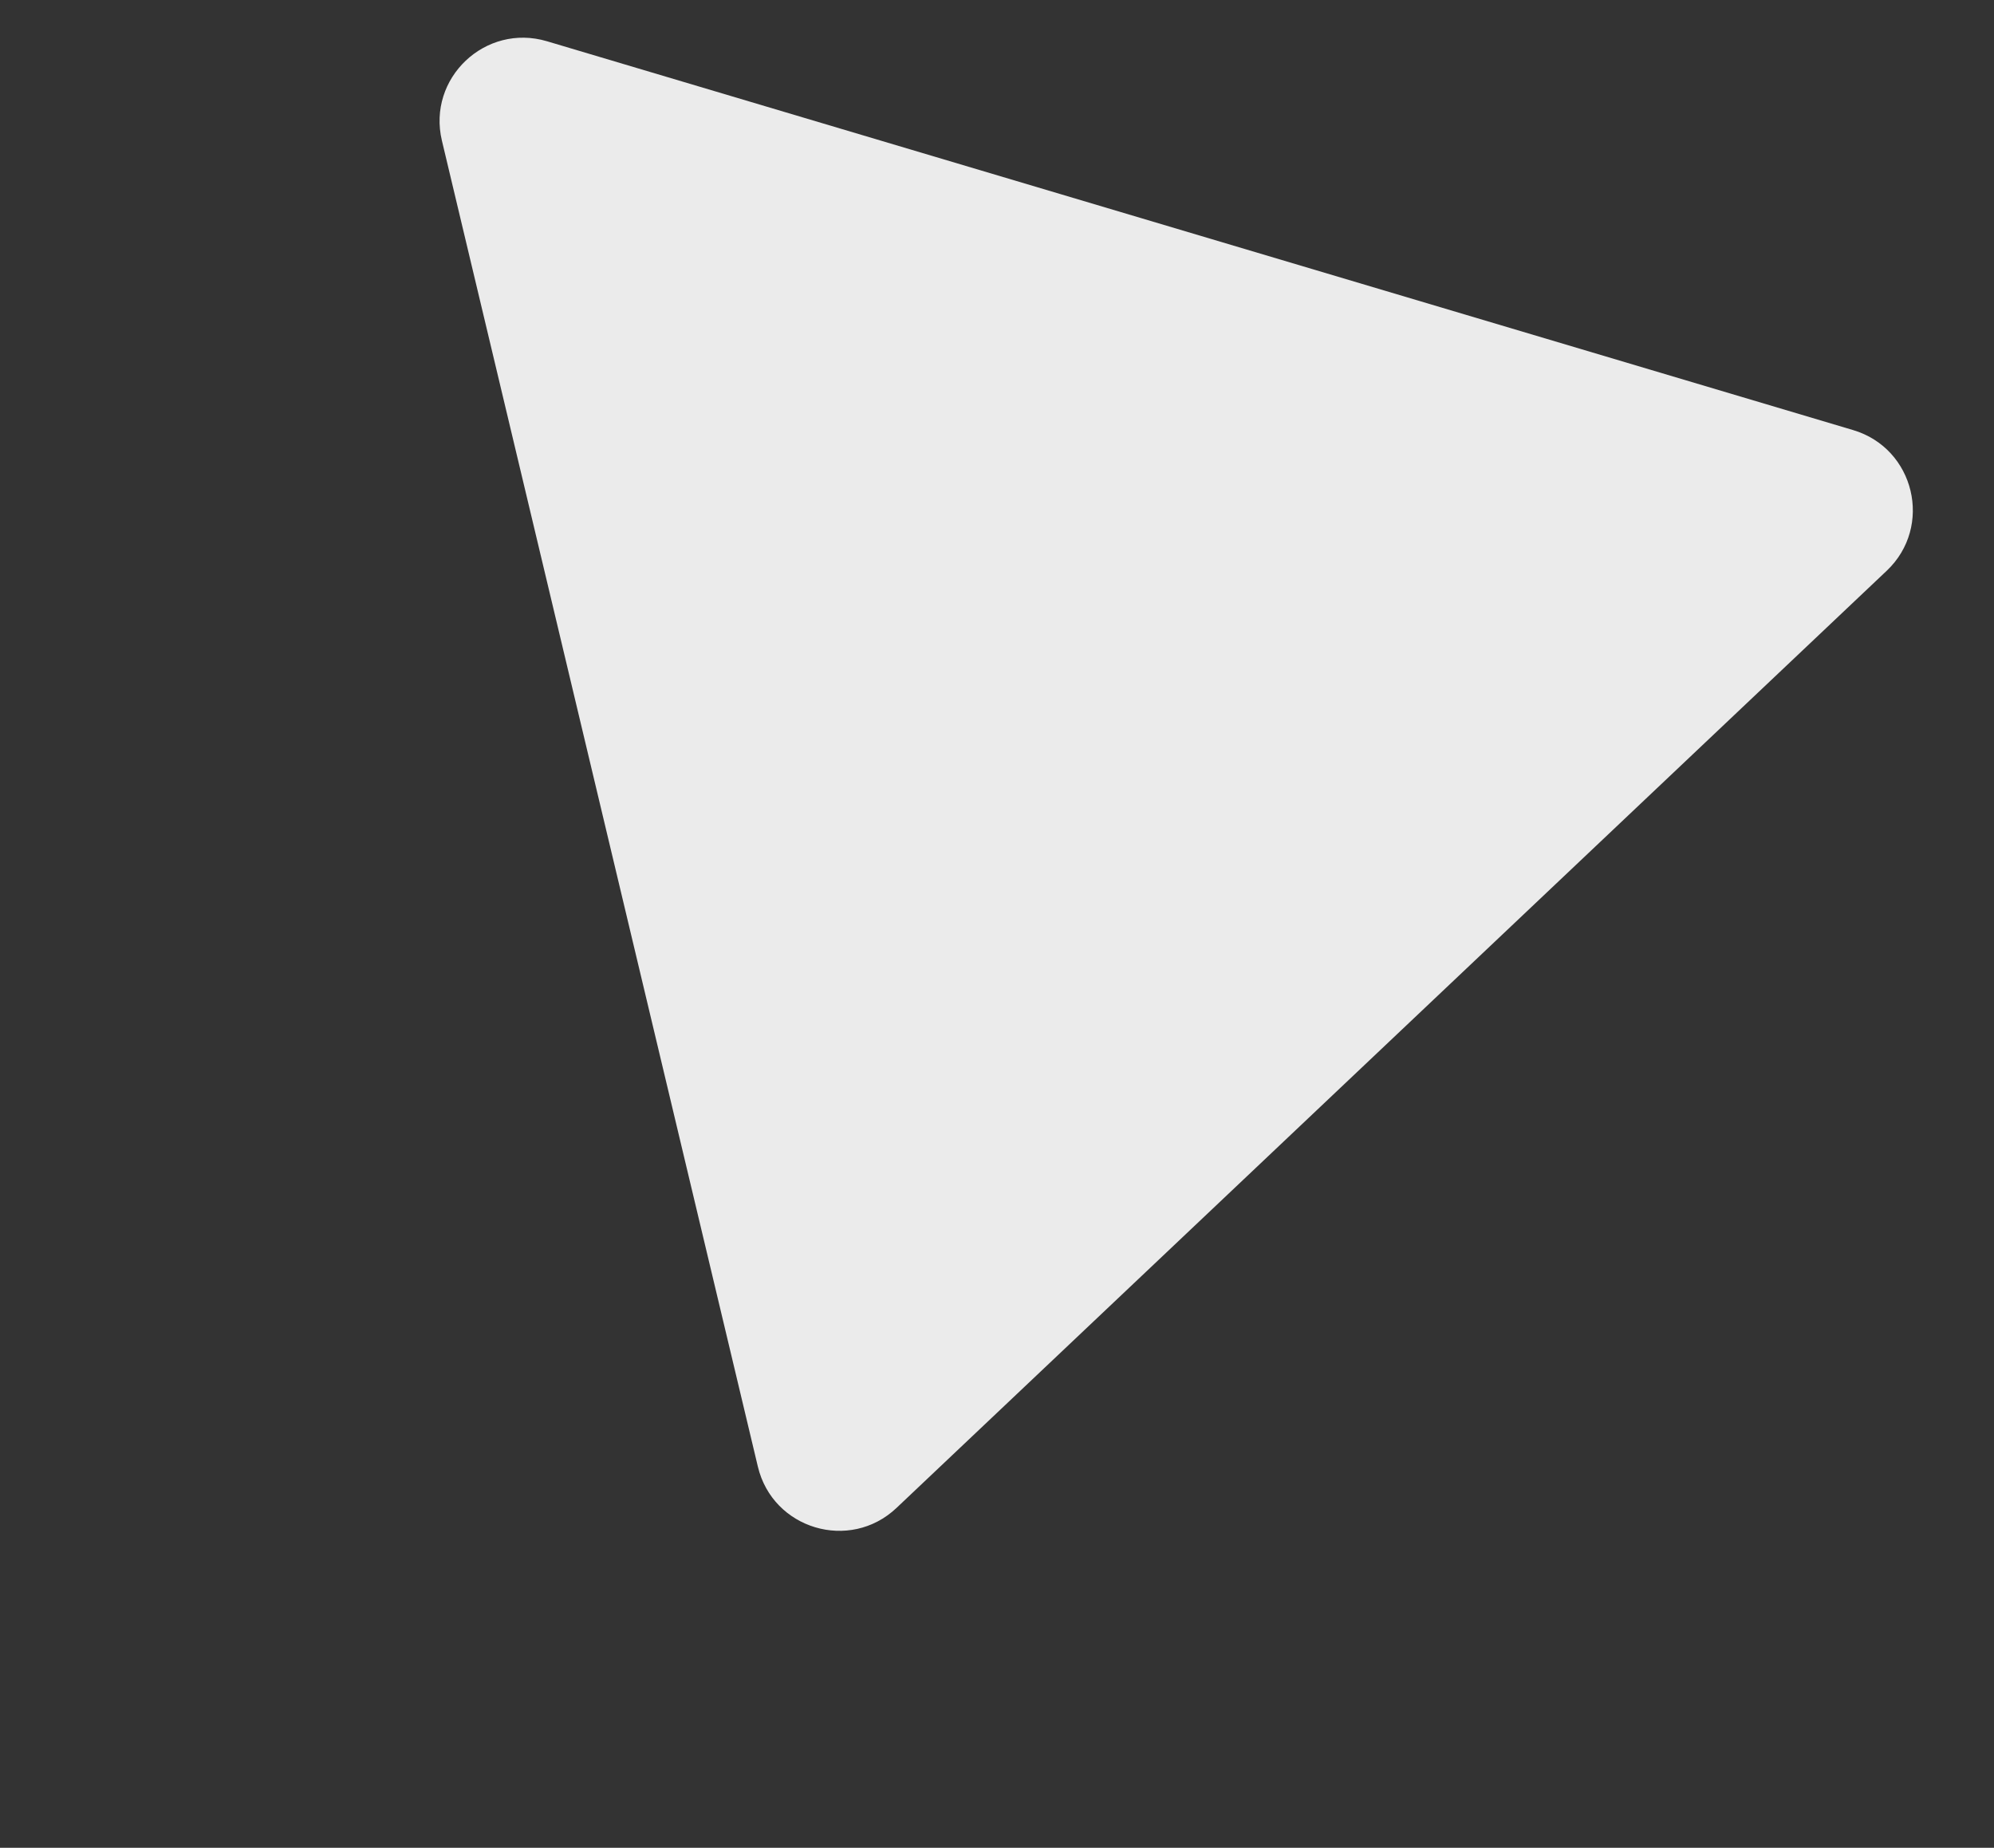 <svg fill="none" height="177" viewBox="0 0 191 177" width="191" xmlns="http://www.w3.org/2000/svg"><rect x="0" y="0" width="191" height="177" fill="#333333" stroke="none"/><path d="m180.721 54.675-94.846 89.768c-4.474 4.234-11.854 2.036-13.281-3.956l-30.264-127.013c-1.427-5.989 4.163-11.278 10.065-9.522l125.11 37.245c5.902 1.757 7.689 9.245 3.217 13.478z" fill="#fff" fill-opacity=".9"/></svg>